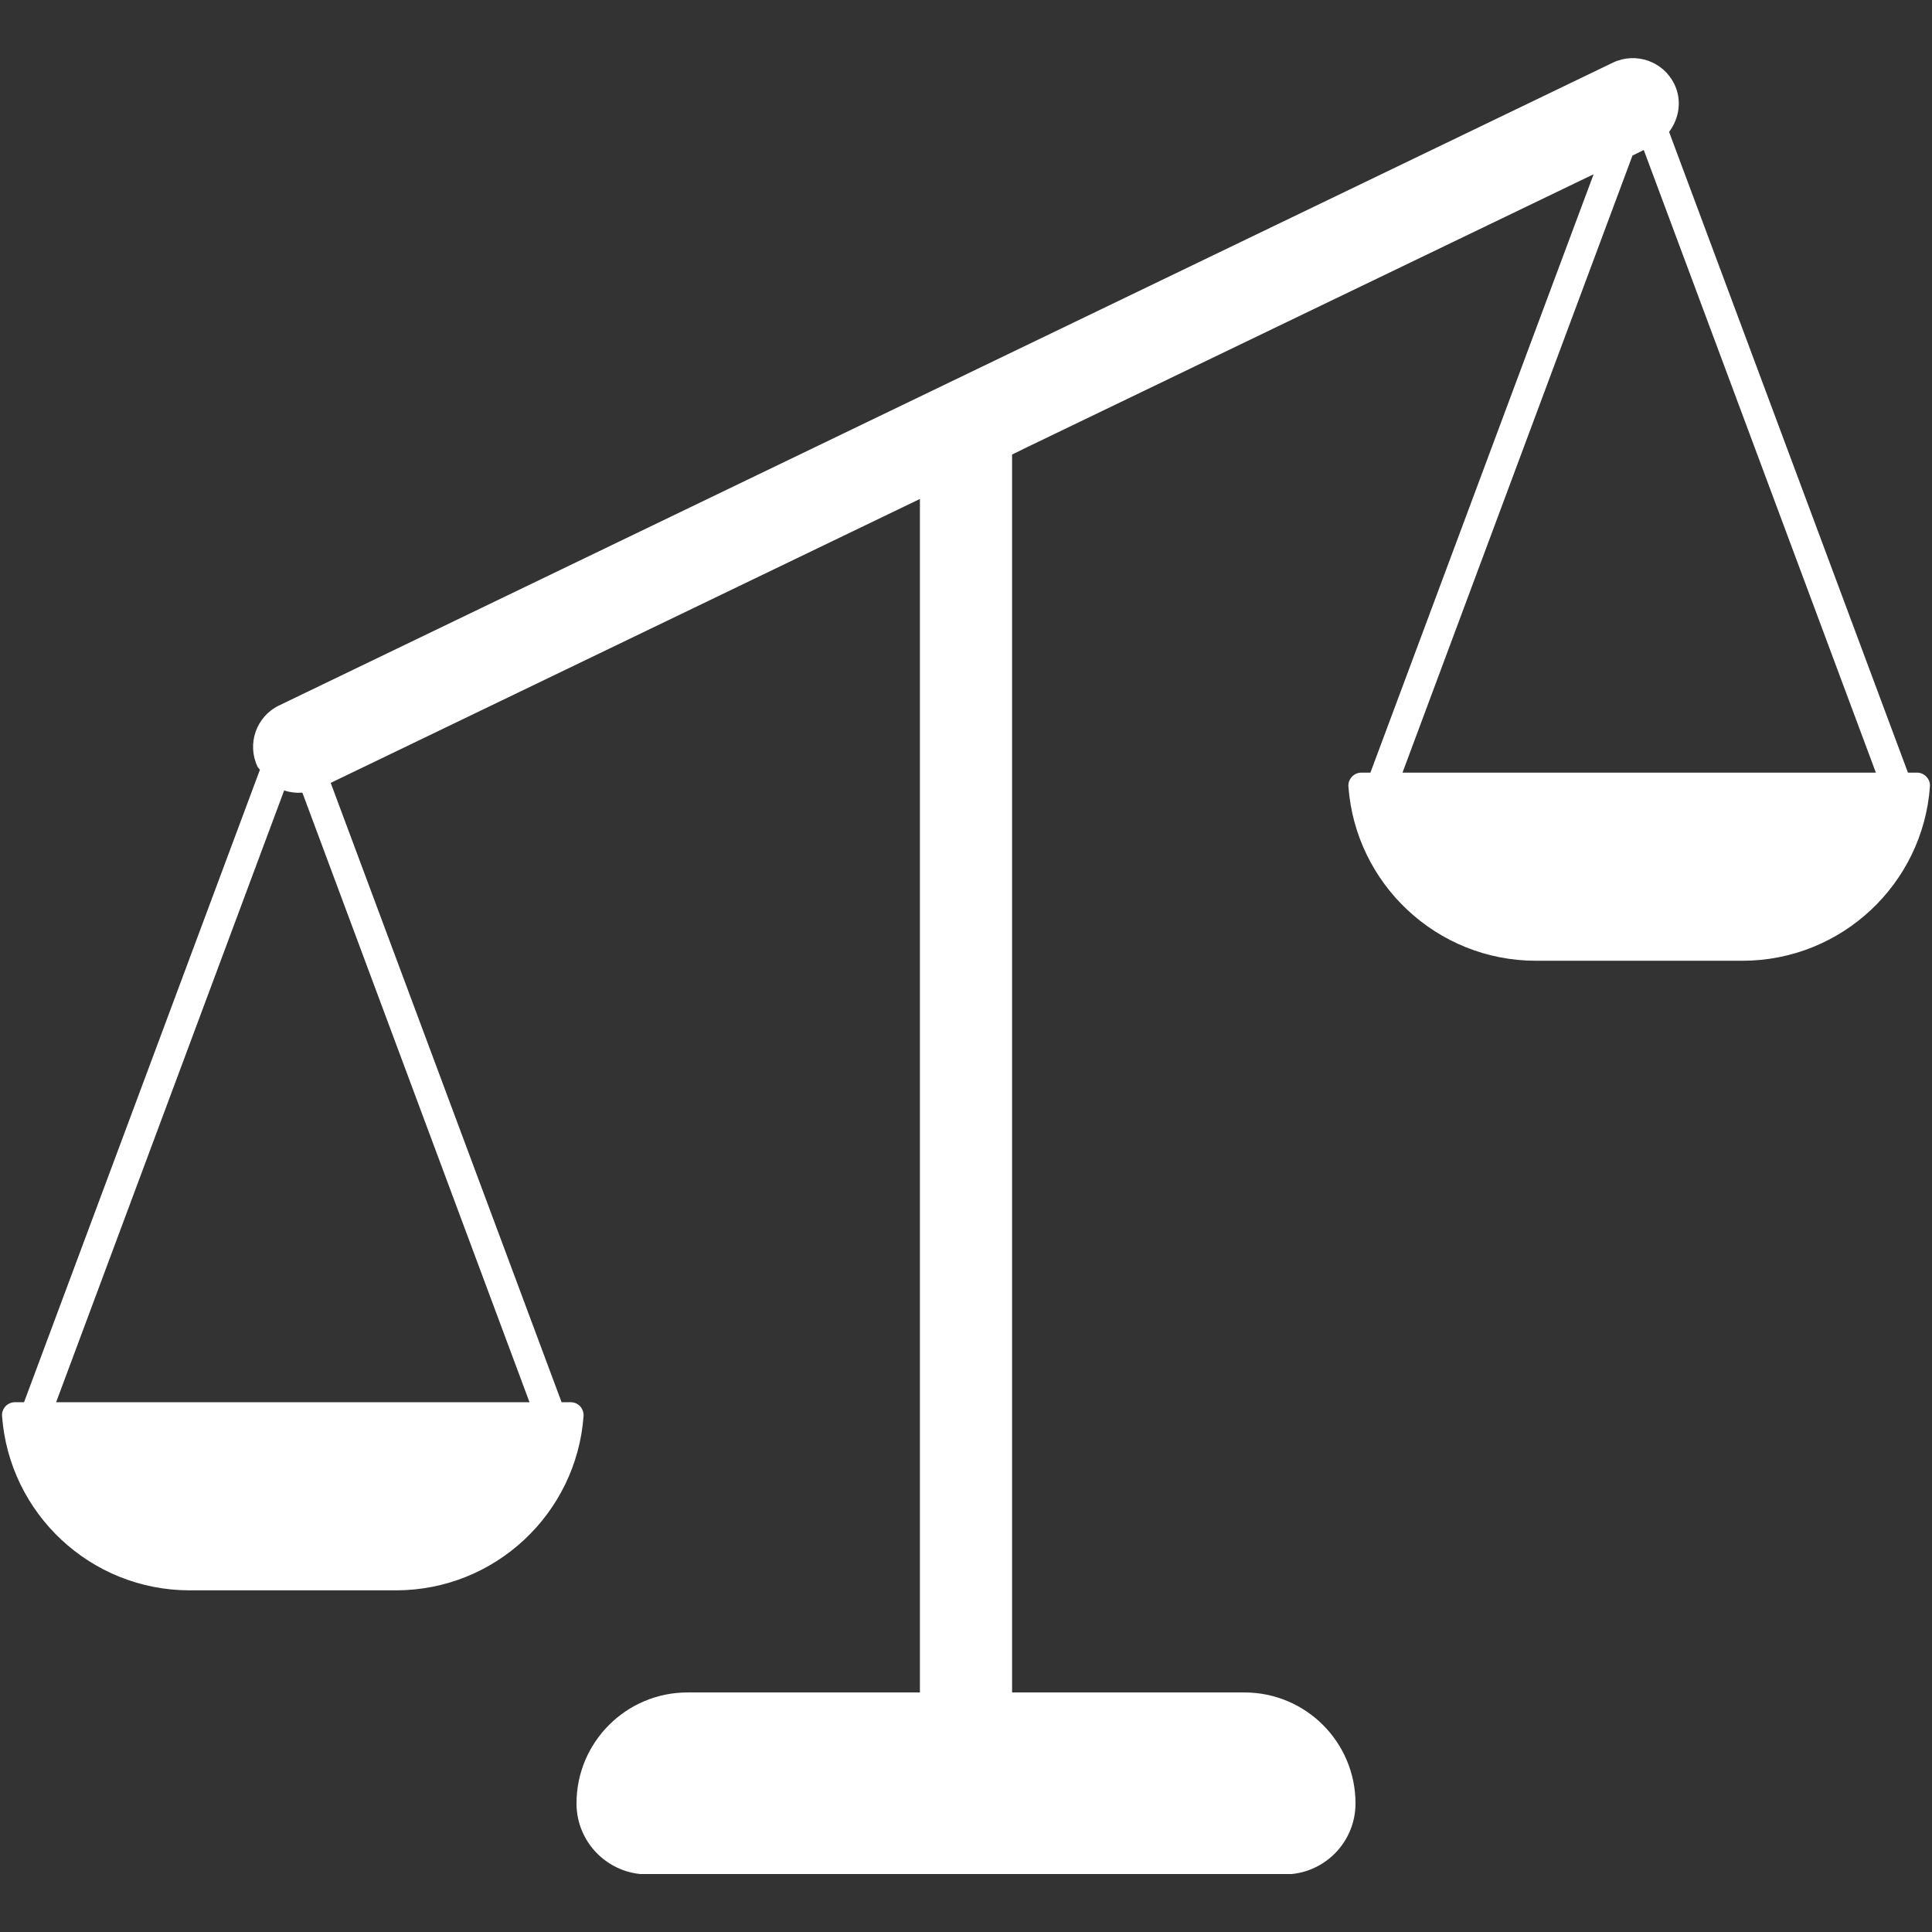 <svg xmlns="http://www.w3.org/2000/svg" xmlns:xlink="http://www.w3.org/1999/xlink" width="500" zoomAndPan="magnify" viewBox="0 0 375 375" height="500" preserveAspectRatio="xMidYMid meet" version="1.0"><rect x="0" y="0" width="375" height="375" fill="#333333" stroke="none"/><defs><clipPath id="e2a4a175a7"><path d="M 0.398 11.25 L 374.602 11.25 L 374.602 363.75 L 0.398 363.75 Z M 0.398 11.25 " clip-rule="nonzero"/></clipPath></defs><g clip-path="url(#e2a4a175a7)"><path fill="#ffffff" d="M 272.223 149.969 L 316.863 30.195 L 319.055 29.113 L 364.105 149.969 Z M 102.777 272.168 L 10.895 272.168 L 55.156 153.418 C 56.266 153.797 57.465 153.945 58.691 153.855 Z M 373.93 150.785 C 373.461 150.262 372.789 149.969 372.117 149.969 L 370.332 149.969 L 323.969 25.605 C 325.926 23.004 326.512 19.465 324.992 16.336 C 322.855 11.922 317.566 10.051 313.121 12.129 L 54.102 136.961 C 49.719 139.121 47.875 144.414 50.008 148.859 C 50.125 149.062 50.301 149.207 50.449 149.414 L 4.668 272.168 L 2.883 272.168 C 2.211 272.168 1.539 272.461 1.07 272.957 C 0.602 273.484 0.34 274.156 0.398 274.828 C 1.773 293.746 17.559 308.684 36.824 308.684 L 76.848 308.684 C 96.113 308.684 111.898 293.746 113.273 274.828 C 113.301 274.156 113.07 273.484 112.602 272.957 C 112.133 272.461 111.461 272.168 110.789 272.168 L 109.004 272.168 L 64.188 151.957 L 178.555 96.848 L 178.555 328.504 L 133.445 328.504 C 121.547 328.504 111.898 338.152 111.898 350.051 C 111.898 357.652 118.066 363.82 125.668 363.82 L 249.332 363.82 C 256.934 363.82 263.102 357.652 263.102 350.051 C 263.102 338.152 253.453 328.504 241.555 328.504 L 196.445 328.504 L 196.445 88.227 L 199.43 86.762 L 309.32 33.82 L 265.996 149.969 L 264.242 149.969 C 263.539 149.969 262.867 150.262 262.398 150.785 C 261.93 151.285 261.668 151.957 261.727 152.656 C 263.102 171.574 278.887 186.484 298.152 186.484 L 338.176 186.484 C 357.441 186.484 373.227 171.574 374.602 152.656 C 374.66 151.957 374.398 151.285 373.93 150.785 " fill-opacity="1" fill-rule="nonzero"/></g></svg>